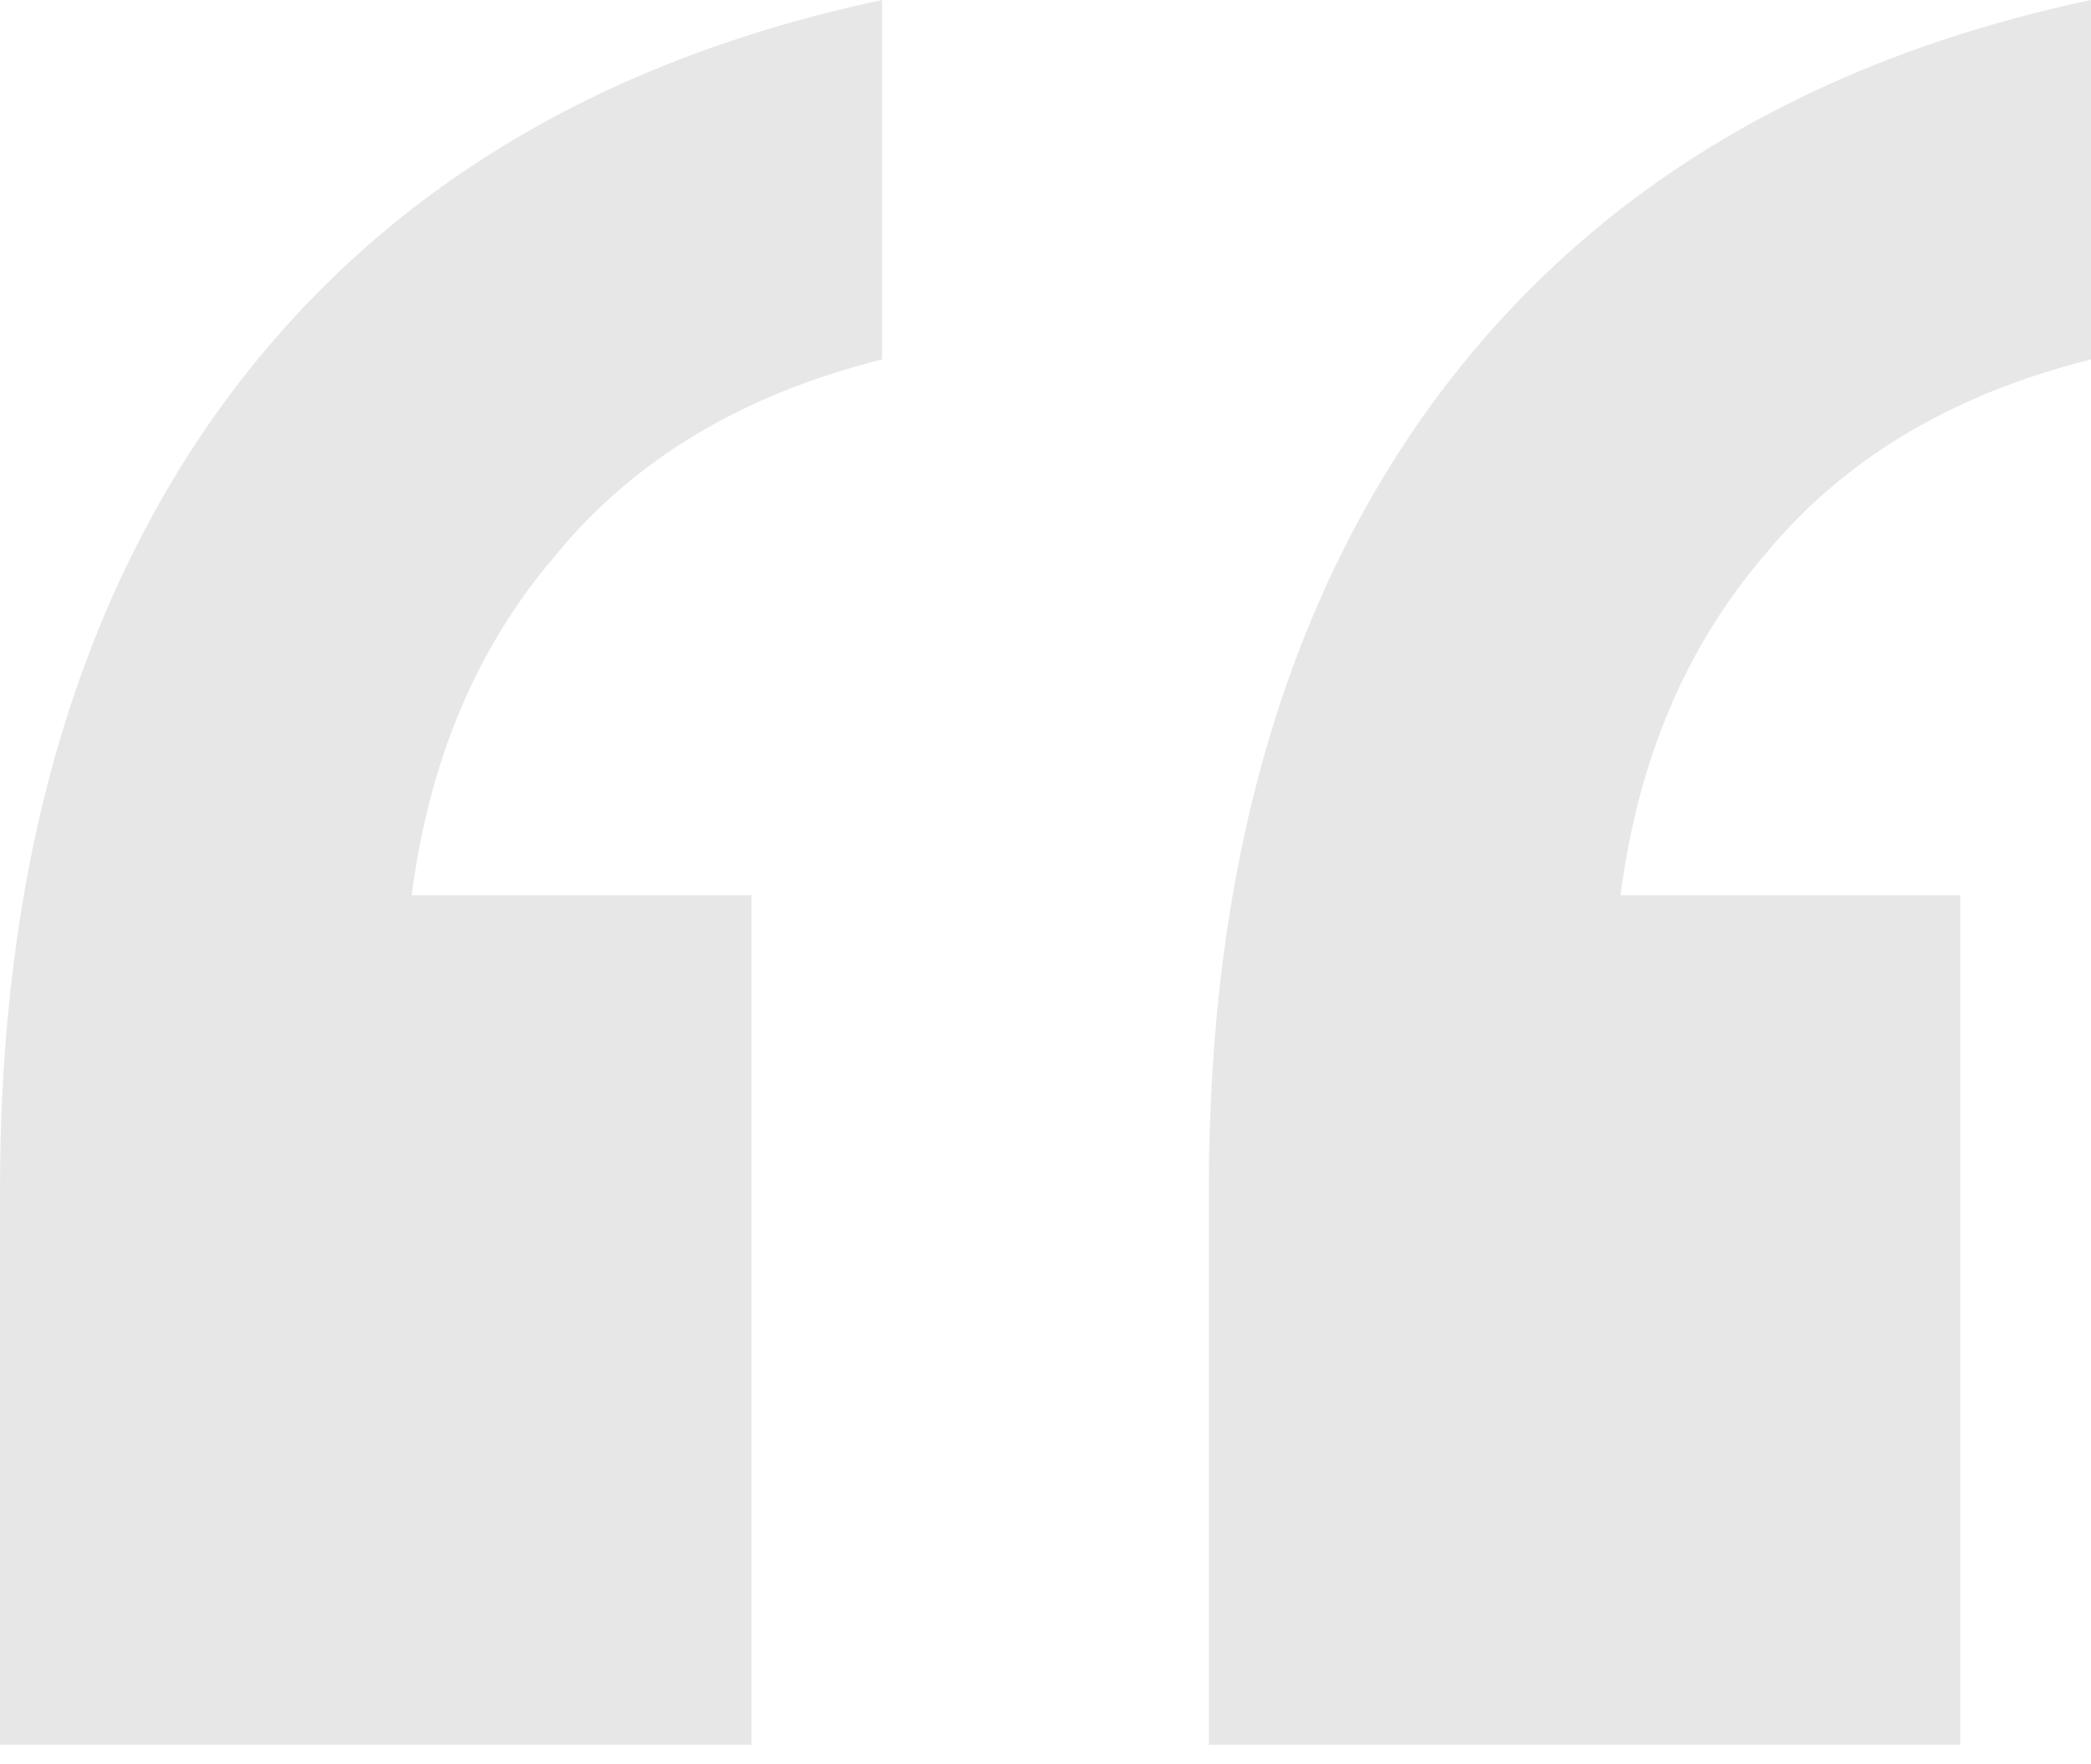 <svg xmlns="http://www.w3.org/2000/svg" xmlns:xlink="http://www.w3.org/1999/xlink" width="96px" height="81px" viewBox="0 0 96 81"><title>Shape</title><g id="Page-1" stroke="none" stroke-width="1" fill="none" fill-rule="evenodd" fill-opacity="0.1"><g id="Group" fill="#121212" fill-rule="nonzero"><path d="M55.5,80.1 L55.5,54.6 C55.5,40 58.9,28 65.7,18.6 C72.7,9 82.8,2.8 96,0 L96,16.5 C89.6,18.1 84.6,21.1 81,25.5 C77.4,29.7 75.2,34.9 74.4,41.1 L90,41.1 L90,80.1 L55.5,80.1 Z M-2.10942375e-15,80.1 L-2.10942375e-15,54.6 C-2.10942375e-15,40 3.4,28 10.2,18.6 C17.2,9 27.3,2.8 40.5,0 L40.5,16.5 C34.1,18.1 29.1,21.1 25.5,25.5 C21.9,29.7 19.7,34.9 18.9,41.1 L34.5,41.1 L34.5,80.1 L-2.10942375e-15,80.1 Z" id="Shape"></path></g></g></svg>